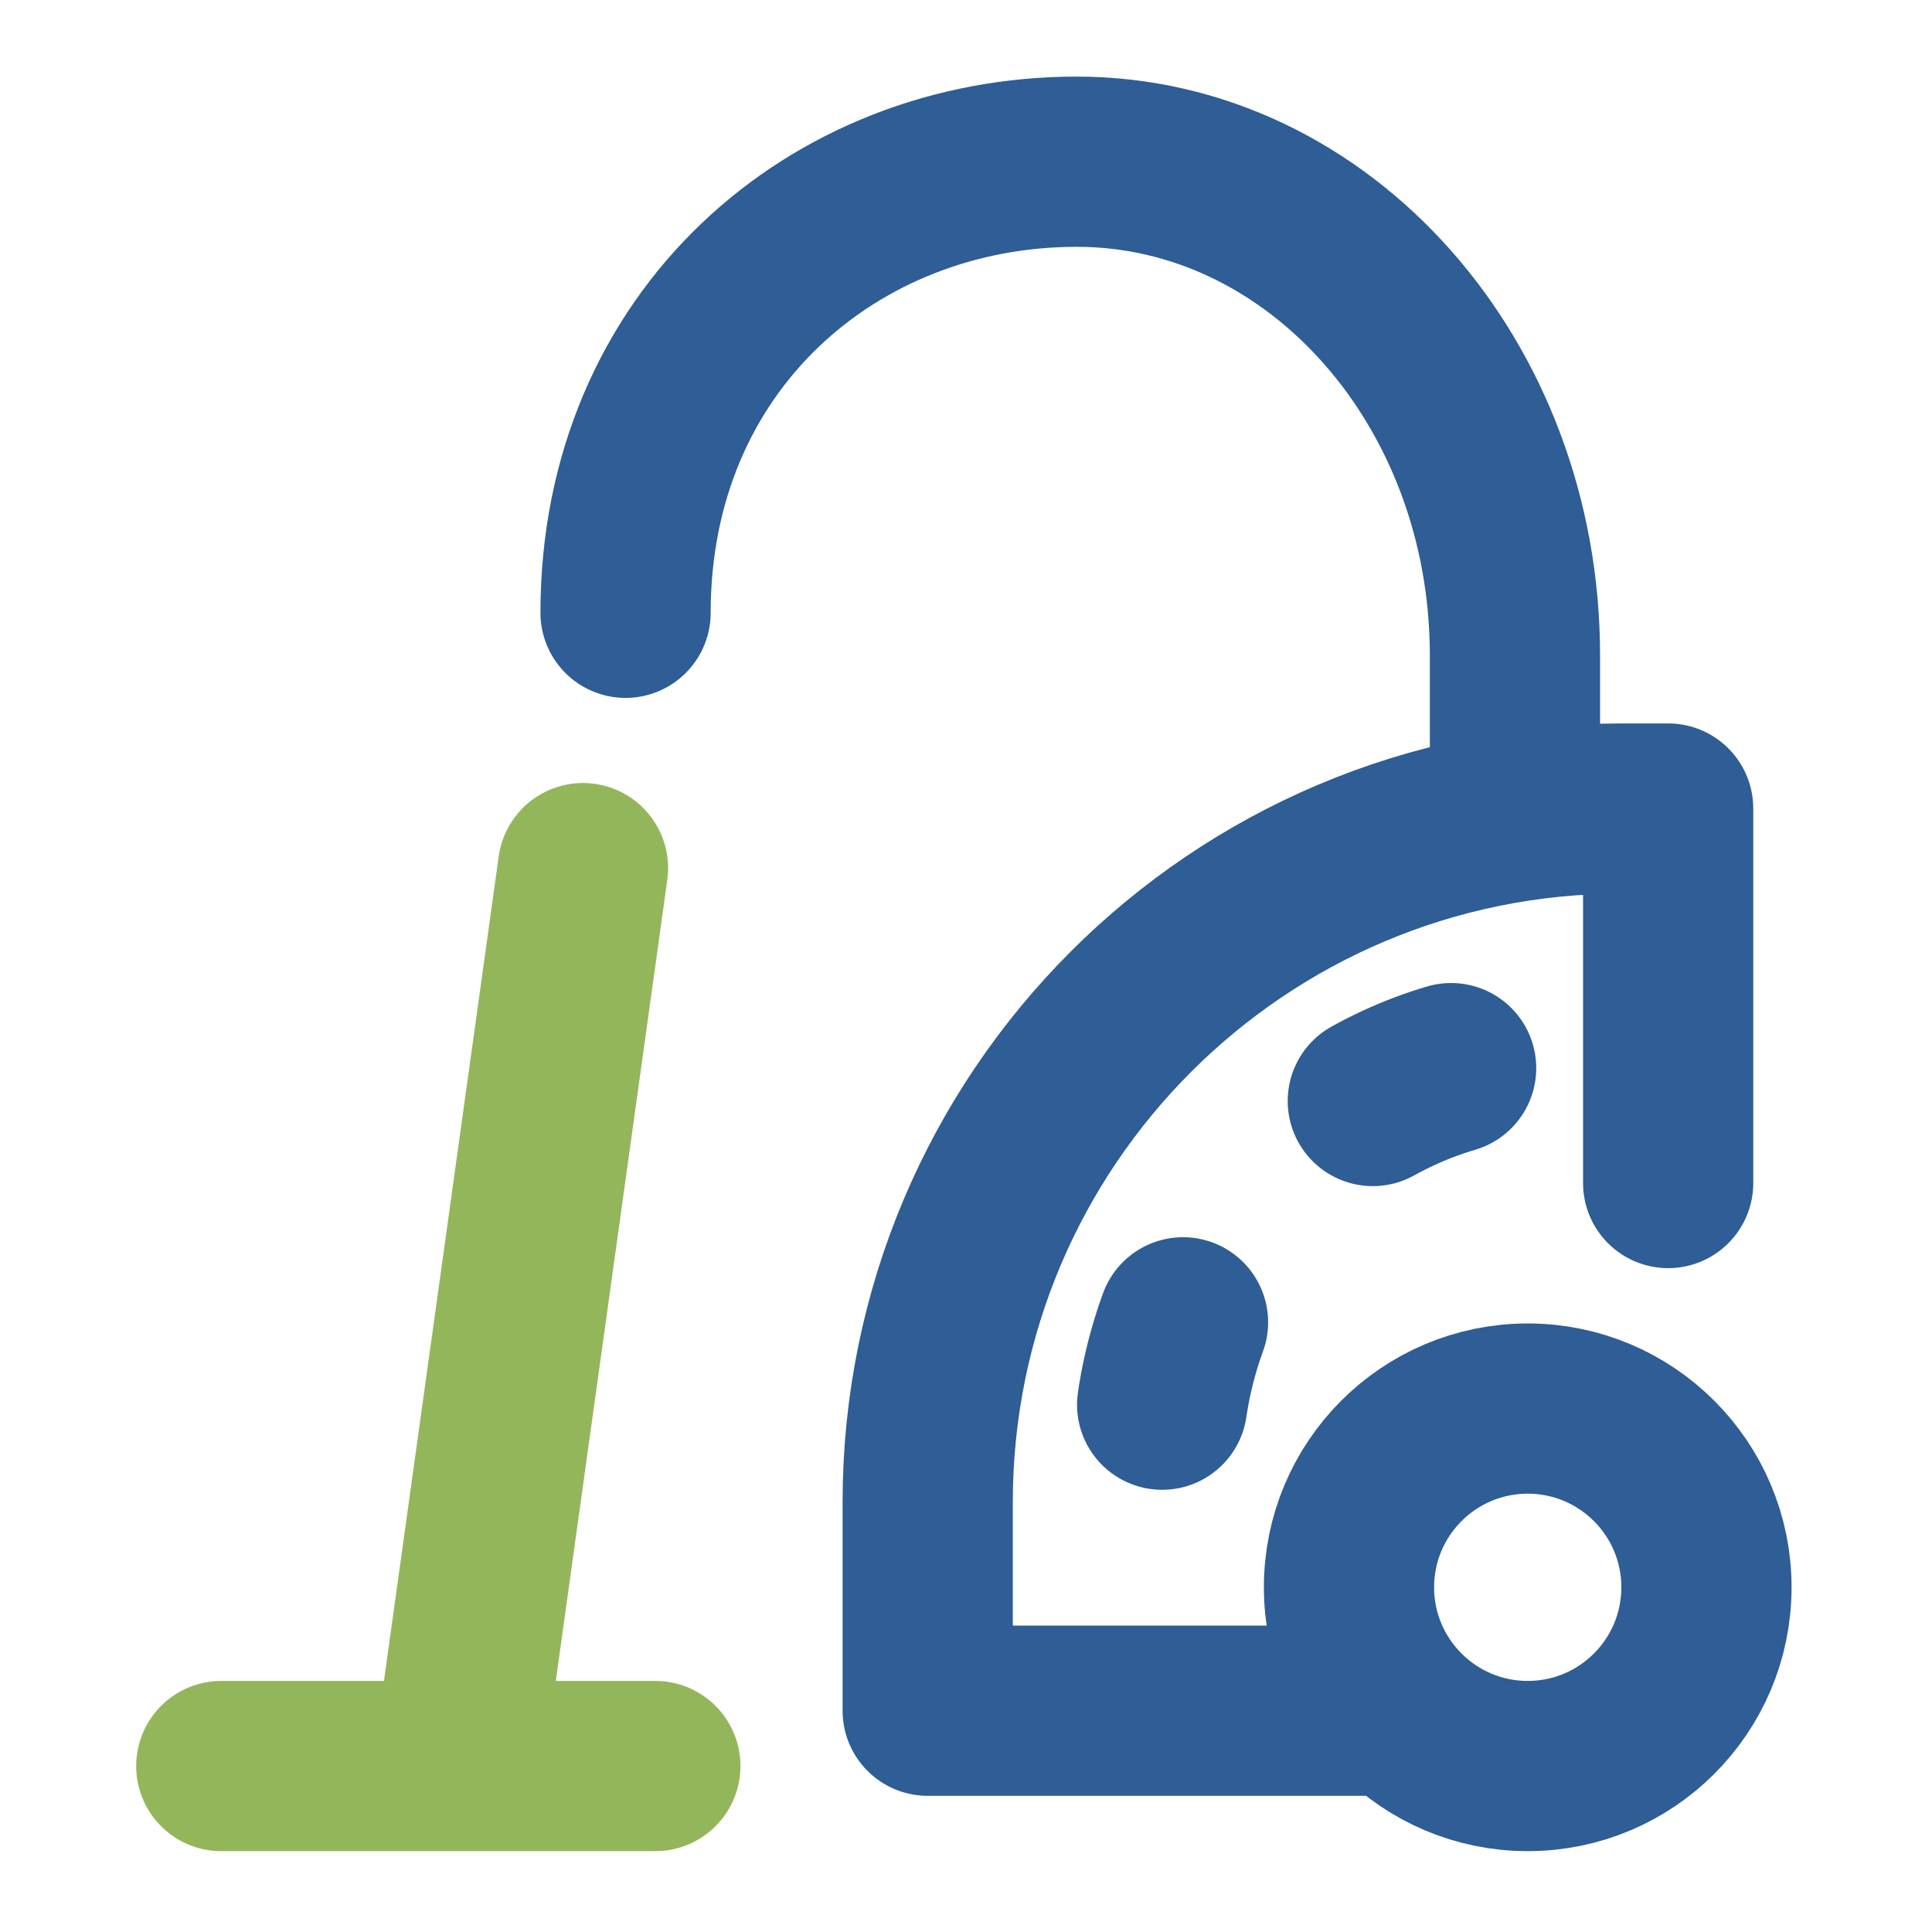 <?xml version="1.0" encoding="utf-8"?>
<!-- Generator: Adobe Illustrator 21.1.0, SVG Export Plug-In . SVG Version: 6.00 Build 0)  -->
<svg version="1.1" id="Layer_1" xmlns="http://www.w3.org/2000/svg" xmlns:xlink="http://www.w3.org/1999/xlink" x="0px" y="0px"
	 viewBox="0 0 45.4 45.4" style="enable-background:new 0 0 45.4 45.4;" xml:space="preserve">
<style type="text/css">
	.st0{display:none;}
	.st1{display:inline;}
	.st2{fill:none;stroke:#2F5D95;stroke-width:4;stroke-linecap:round;stroke-linejoin:round;stroke-miterlimit:10;}
	.st3{fill:none;stroke:#94B65B;stroke-width:4;stroke-linecap:round;stroke-linejoin:round;}
	.st4{display:inline;fill:none;stroke:#2F5D95;stroke-width:4;stroke-linecap:round;stroke-linejoin:round;stroke-miterlimit:10;}
	.st5{fill:none;stroke:#94B65B;stroke-width:4;stroke-linecap:round;stroke-linejoin:round;stroke-dasharray:0.7;}
	.st6{fill:none;stroke:#94B65B;stroke-width:4;stroke-linecap:round;stroke-linejoin:round;stroke-miterlimit:10;}
	.st7{fill:none;stroke:#2F5D95;stroke-width:4;stroke-linecap:round;stroke-linejoin:round;}
	
		.st8{fill:none;stroke:#2F5D95;stroke-width:4;stroke-linecap:round;stroke-linejoin:round;stroke-miterlimit:10;stroke-dasharray:2,7;}
</style>
<g id="_x31_" class="st0">
	<g class="st1">
		
			<rect x="5.2" y="3.8" transform="matrix(3.267948e-07 1 -1 3.267948e-07 44.368 -0.987)" class="st2" width="35" height="35.8"/>
	</g>
	<g class="st1">
		
			<rect x="5.2" y="3.8" transform="matrix(3.267948e-07 1 -1 3.267948e-07 44.368 -0.987)" class="st2" width="35" height="35.8"/>
		<g>
			<line class="st2" x1="12.3" y1="11" x2="19.3" y2="11"/>
			<g>
				<g>
					<line class="st3" x1="25" y1="11" x2="26" y2="11"/>
					<line class="st3" x1="31.7" y1="11" x2="32.7" y2="11"/>
				</g>
			</g>
		</g>
		
			<rect x="15.7" y="14.1" transform="matrix(3.267942e-07 1 -1 3.267942e-07 47.345 1.941)" class="st2" width="14" height="21.1"/>
	</g>
	<g class="st1">
		<line class="st2" x1="11.2" y1="41.2" x2="12.7" y2="41.2"/>
		<line class="st2" x1="32.7" y1="41.2" x2="34.2" y2="41.2"/>
	</g>
</g>
<g id="_x32_" class="st0">
	<g class="st1">
		<rect x="5.2" y="3.8" class="st2" width="35" height="35.8"/>
	</g>
	<rect x="5.2" y="3.8" class="st4" width="35" height="35.8"/>
	<g class="st1">
		<line class="st2" x1="22.9" y1="31.1" x2="22.9" y2="19.8"/>
		<line class="st2" x1="27.8" y1="28.3" x2="18" y2="22.6"/>
		<line class="st2" x1="27.8" y1="22.6" x2="18" y2="28.3"/>
	</g>
	<g class="st1">
		<g>
			<line class="st3" x1="26.2" y1="11.2" x2="27.2" y2="11.2"/>
			<line class="st3" x1="32.9" y1="11.2" x2="33.9" y2="11.2"/>
		</g>
	</g>
	<g class="st1">
		<line class="st2" x1="11" y1="41.5" x2="12.5" y2="41.5"/>
		<line class="st2" x1="32.5" y1="41.5" x2="34" y2="41.5"/>
	</g>
	<line class="st4" x1="5.7" y1="11.2" x2="20" y2="11.2"/>
</g>
<g id="_x33_" class="st0">
	<g class="st1">
		<line class="st5" x1="11" y1="28.7" x2="10.9" y2="28"/>
	</g>
	<line class="st4" x1="12.7" y1="41.4" x2="11.8" y2="34.4"/>
	<line class="st4" x1="34.9" y1="29.7" x2="27.7" y2="29.7"/>
	<line class="st4" x1="22.5" y1="22.1" x2="34.9" y2="22.1"/>
	<rect x="35.9" y="19.7" class="st4" width="6.1" height="12.4"/>
	<polyline class="st4" points="30.7,10.5 30.7,22.1 24.6,22.1 24.6,11 	"/>
	<path class="st4" d="M38.4,3.8c0,0-1.7,6.6-6.1,6.6c-19.8,0-22.2-6.6-22.2-6.6s13.3,0,21.5,0"/>
	<path class="st4" d="M5.6,41.6h26.3c0,0-3.9-14.7-9.4-19.5s-11.1-4.6-15-1.8s-4.1,4.8-4.1,4.8L5.6,41.6z"/>
</g>
<g id="_x34_" class="st0">
	<g class="st1">
		<rect x="5.2" y="3.8" class="st2" width="35" height="35.8"/>
	</g>
	<g class="st1">
		<rect x="5.2" y="3.8" class="st2" width="35" height="35.8"/>
		<g>
			<line class="st2" x1="12" y1="32.1" x2="12" y2="25.1"/>
			<g>
				<g>
					<line class="st3" x1="12" y1="19.4" x2="12" y2="18.4"/>
					<line class="st3" x1="12" y1="12.6" x2="12" y2="11.6"/>
				</g>
			</g>
		</g>
		<rect x="18.6" y="11.1" class="st2" width="14" height="21.1"/>
	</g>
	<g class="st1">
		<line class="st2" x1="11" y1="41.5" x2="12.5" y2="41.5"/>
		<line class="st2" x1="32.5" y1="41.5" x2="34" y2="41.5"/>
	</g>
	<line class="st4" x1="19.4" y1="21.9" x2="32" y2="21.9"/>
</g>
<g id="_x35_" class="st0">
	<g class="st1">
		<polygon class="st6" points="11.3,18 11.3,28.2 11.3,28.2 13.7,31.5 22.2,31.5 24.6,28.2 24.6,28.2 24.6,18 		"/>
		<path class="st6" d="M10.3,19.9H6.6c-1.7,0-3,1.4-3,3V23c0,1.7,1.4,3,3,3"/>
	</g>
	<line class="st4" x1="17.5" y1="12.5" x2="17.5" y2="10.1"/>
	<g class="st1">
		<g>
			<g>
				<line class="st7" x1="14" y1="36.7" x2="15" y2="36.7"/>
				<line class="st7" x1="20.8" y1="36.7" x2="21.8" y2="36.7"/>
			</g>
		</g>
	</g>
	<polyline class="st4" points="17.5,10 35.5,10 28.5,31.5 8.8,31.5 8.8,41.6 41.8,41.6 41.8,3.8 8.8,3.8 11.8,10 	"/>
</g>
<g id="_x36_" class="st0">
	<g class="st1">
		<rect x="5.4" y="3.8" class="st2" width="35" height="35.8"/>
	</g>
	<g class="st1">
		<g>
			<rect x="4.9" y="3.8" class="st2" width="35" height="35.8"/>
			<g>
				<g>
					<line class="st3" x1="26" y1="11.2" x2="27" y2="11.2"/>
					<line class="st3" x1="32.7" y1="11.2" x2="33.7" y2="11.2"/>
				</g>
			</g>
			<g>
				<line class="st2" x1="10.7" y1="41.5" x2="12.2" y2="41.5"/>
				<line class="st2" x1="32.2" y1="41.5" x2="33.7" y2="41.5"/>
			</g>
			<line class="st2" x1="5.5" y1="11.2" x2="19.7" y2="11.2"/>
		</g>
		<path class="st2" d="M25.8,24.2L25.8,24.2l-3.3-4.6l-3.3,4.6l0,0c-0.6,0.8-1,1.7-1,2.8c0,2.4,1.9,4.3,4.3,4.3
			c2.4,0,4.3-1.9,4.3-4.3C26.8,25.9,26.4,24.9,25.8,24.2z"/>
	</g>
</g>
<g id="_x37_">
	<g>
		<circle class="st2" cx="35.9" cy="37.3" r="4.2"/>
		<path class="st2" d="M39.2,27.8v-8.8V19h-1.1c-9,0-16.3,7.3-16.3,16.3v4.9h0.8h9.6"/>
		<path class="st8" d="M34.1,25.1c-1.7,0.5-3.2,1.5-4.4,2.8c-1.6,1.8-2.5,4.1-2.5,6.6"/>
	</g>
	<line class="st6" x1="5.2" y1="41.5" x2="15.4" y2="41.5"/>
	<line class="st6" x1="11" y1="39.8" x2="13.7" y2="20.4"/>
	<path class="st2" d="M14.7,14.4c0-6.4,4.9-10.6,10.6-10.6S35.6,9,35.6,15.4V19"/>
</g>
<g id="_x38_" class="st0">
	<g class="st1">
		<path class="st2" d="M18,37.2c0,2.6,2.1,4.7,4.7,4.7s4.7-2.1,4.7-4.7c0-2.6-2.1-4.7-4.7-4.7v-5.2l4.4,0h13.1V9.3h-35v17.9h11.5"/>
	</g>
	<rect x="13.7" y="3.5" class="st4" width="18" height="5.7"/>
	<g class="st1">
		<line class="st6" x1="11.3" y1="17.9" x2="20.3" y2="17.9"/>
		<g>
			<g>
				<line class="st7" x1="26" y1="17.9" x2="27" y2="17.9"/>
				<line class="st7" x1="32.8" y1="17.9" x2="33.8" y2="17.9"/>
			</g>
		</g>
	</g>
</g>
<g id="_x39_" class="st0">
	<g class="st1">
		<line class="st2" x1="40.2" y1="41.6" x2="40.2" y2="3.8"/>
		<line class="st2" x1="5.2" y1="3.8" x2="5.2" y2="41.6"/>
	</g>
	<line class="st4" x1="22.7" y1="3.8" x2="22.7" y2="34.6"/>
	<g class="st1">
		<line class="st6" x1="29.1" y1="14.4" x2="34.1" y2="14.4"/>
		<line class="st2" x1="23.1" y1="24.4" x2="39.1" y2="24.4"/>
	</g>
	<g class="st1">
		<line class="st2" x1="5.8" y1="3.9" x2="39.1" y2="3.9"/>
		<line class="st2" x1="6" y1="34.9" x2="39.3" y2="34.9"/>
	</g>
</g>
<g id="_x31_0" class="st0">
	<g class="st1">
		<line class="st2" x1="5.2" y1="3.8" x2="5.2" y2="41.6"/>
		<line class="st2" x1="40.2" y1="41.6" x2="40.2" y2="3.8"/>
	</g>
	<line class="st4" x1="7.1" y1="16.5" x2="38.6" y2="16.5"/>
	<line class="st4" x1="7.1" y1="29" x2="38.6" y2="29"/>
	<g class="st1">
		<line class="st2" x1="5.8" y1="3.8" x2="40.2" y2="3.8"/>
		<line class="st2" x1="6" y1="41.6" x2="39.3" y2="41.6"/>
	</g>
	<g class="st1">
		<g>
			<line class="st3" x1="11.6" y1="10.1" x2="12.6" y2="10.1"/>
			<line class="st3" x1="18.3" y1="10.1" x2="19.3" y2="10.1"/>
		</g>
	</g>
	<g class="st1">
		<g>
			<line class="st3" x1="11.6" y1="35.4" x2="12.6" y2="35.4"/>
			<line class="st3" x1="18.3" y1="35.4" x2="19.3" y2="35.4"/>
		</g>
	</g>
	<g class="st1">
		<g>
			<line class="st3" x1="25.7" y1="22.9" x2="26.7" y2="22.9"/>
			<line class="st3" x1="32.4" y1="22.9" x2="33.4" y2="22.9"/>
		</g>
	</g>
</g>
</svg>
